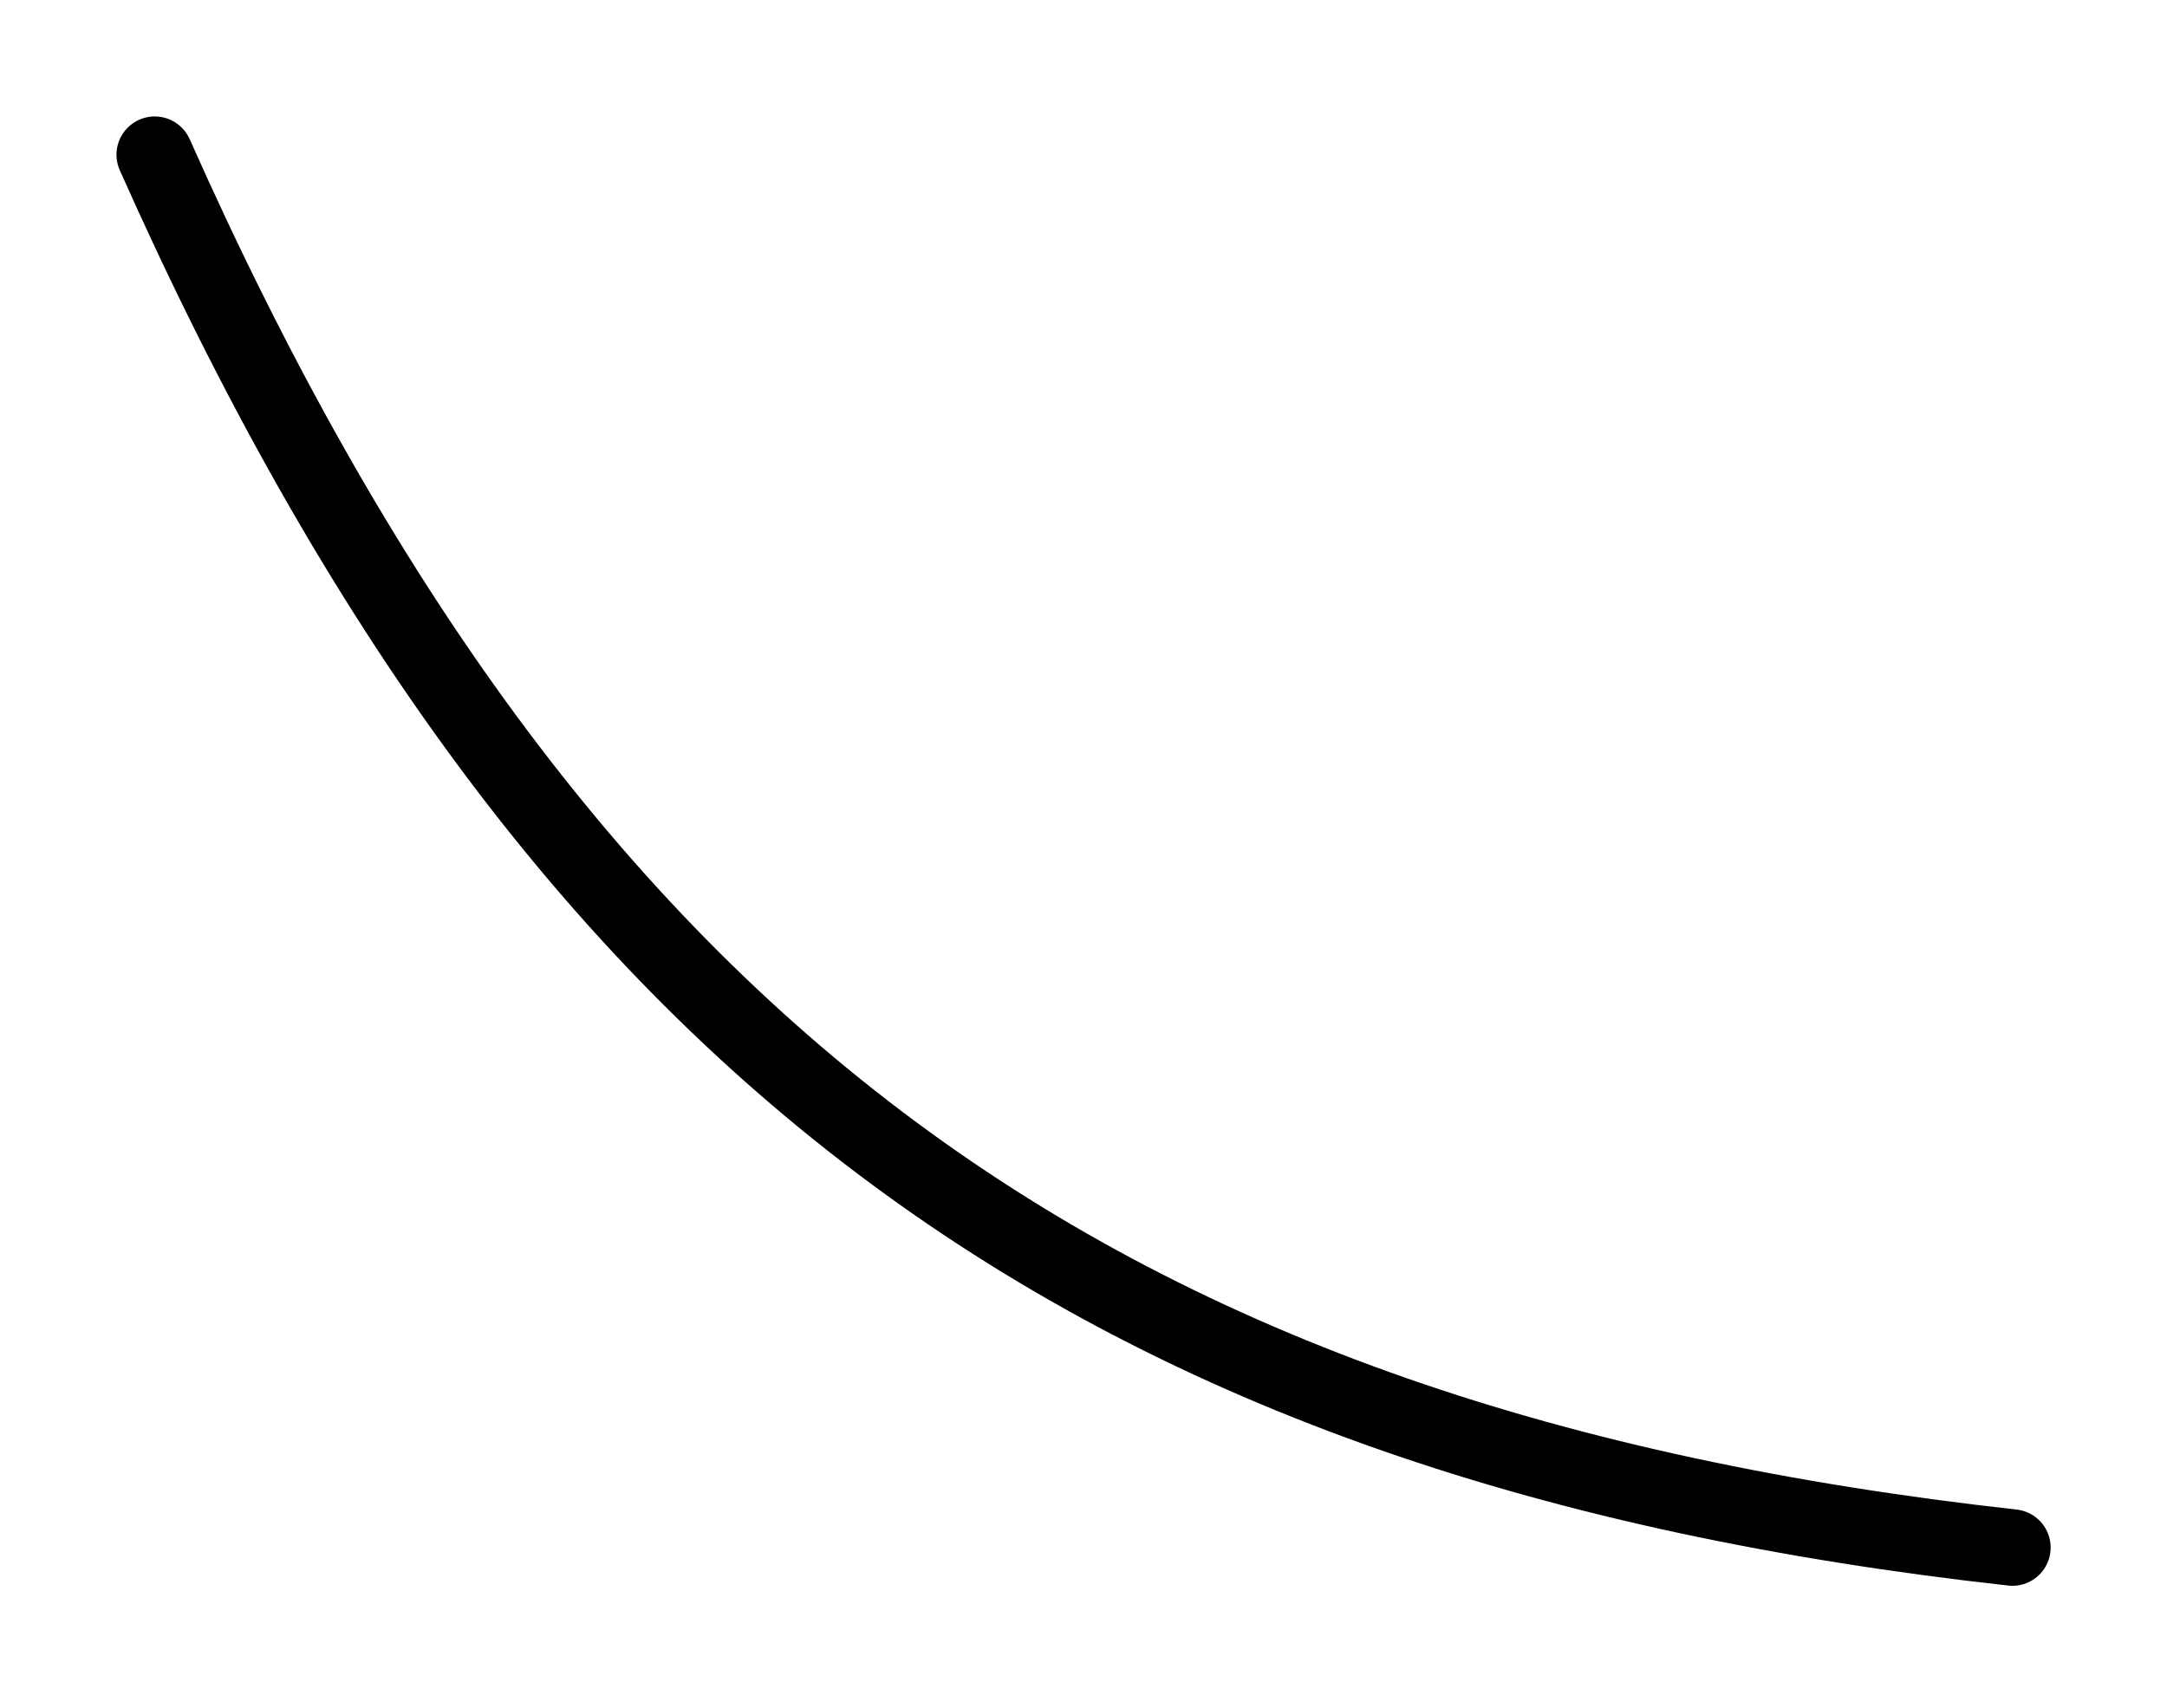 <?xml version="1.0" encoding="UTF-8"?> <svg xmlns="http://www.w3.org/2000/svg" width="85" height="67" viewBox="0 0 85 67" fill="none"> <path d="M6.069 6.069C21.826 41.521 43.172 56.746 78.936 60.719" stroke="black" stroke-width="3" stroke-linecap="round"></path> </svg> 